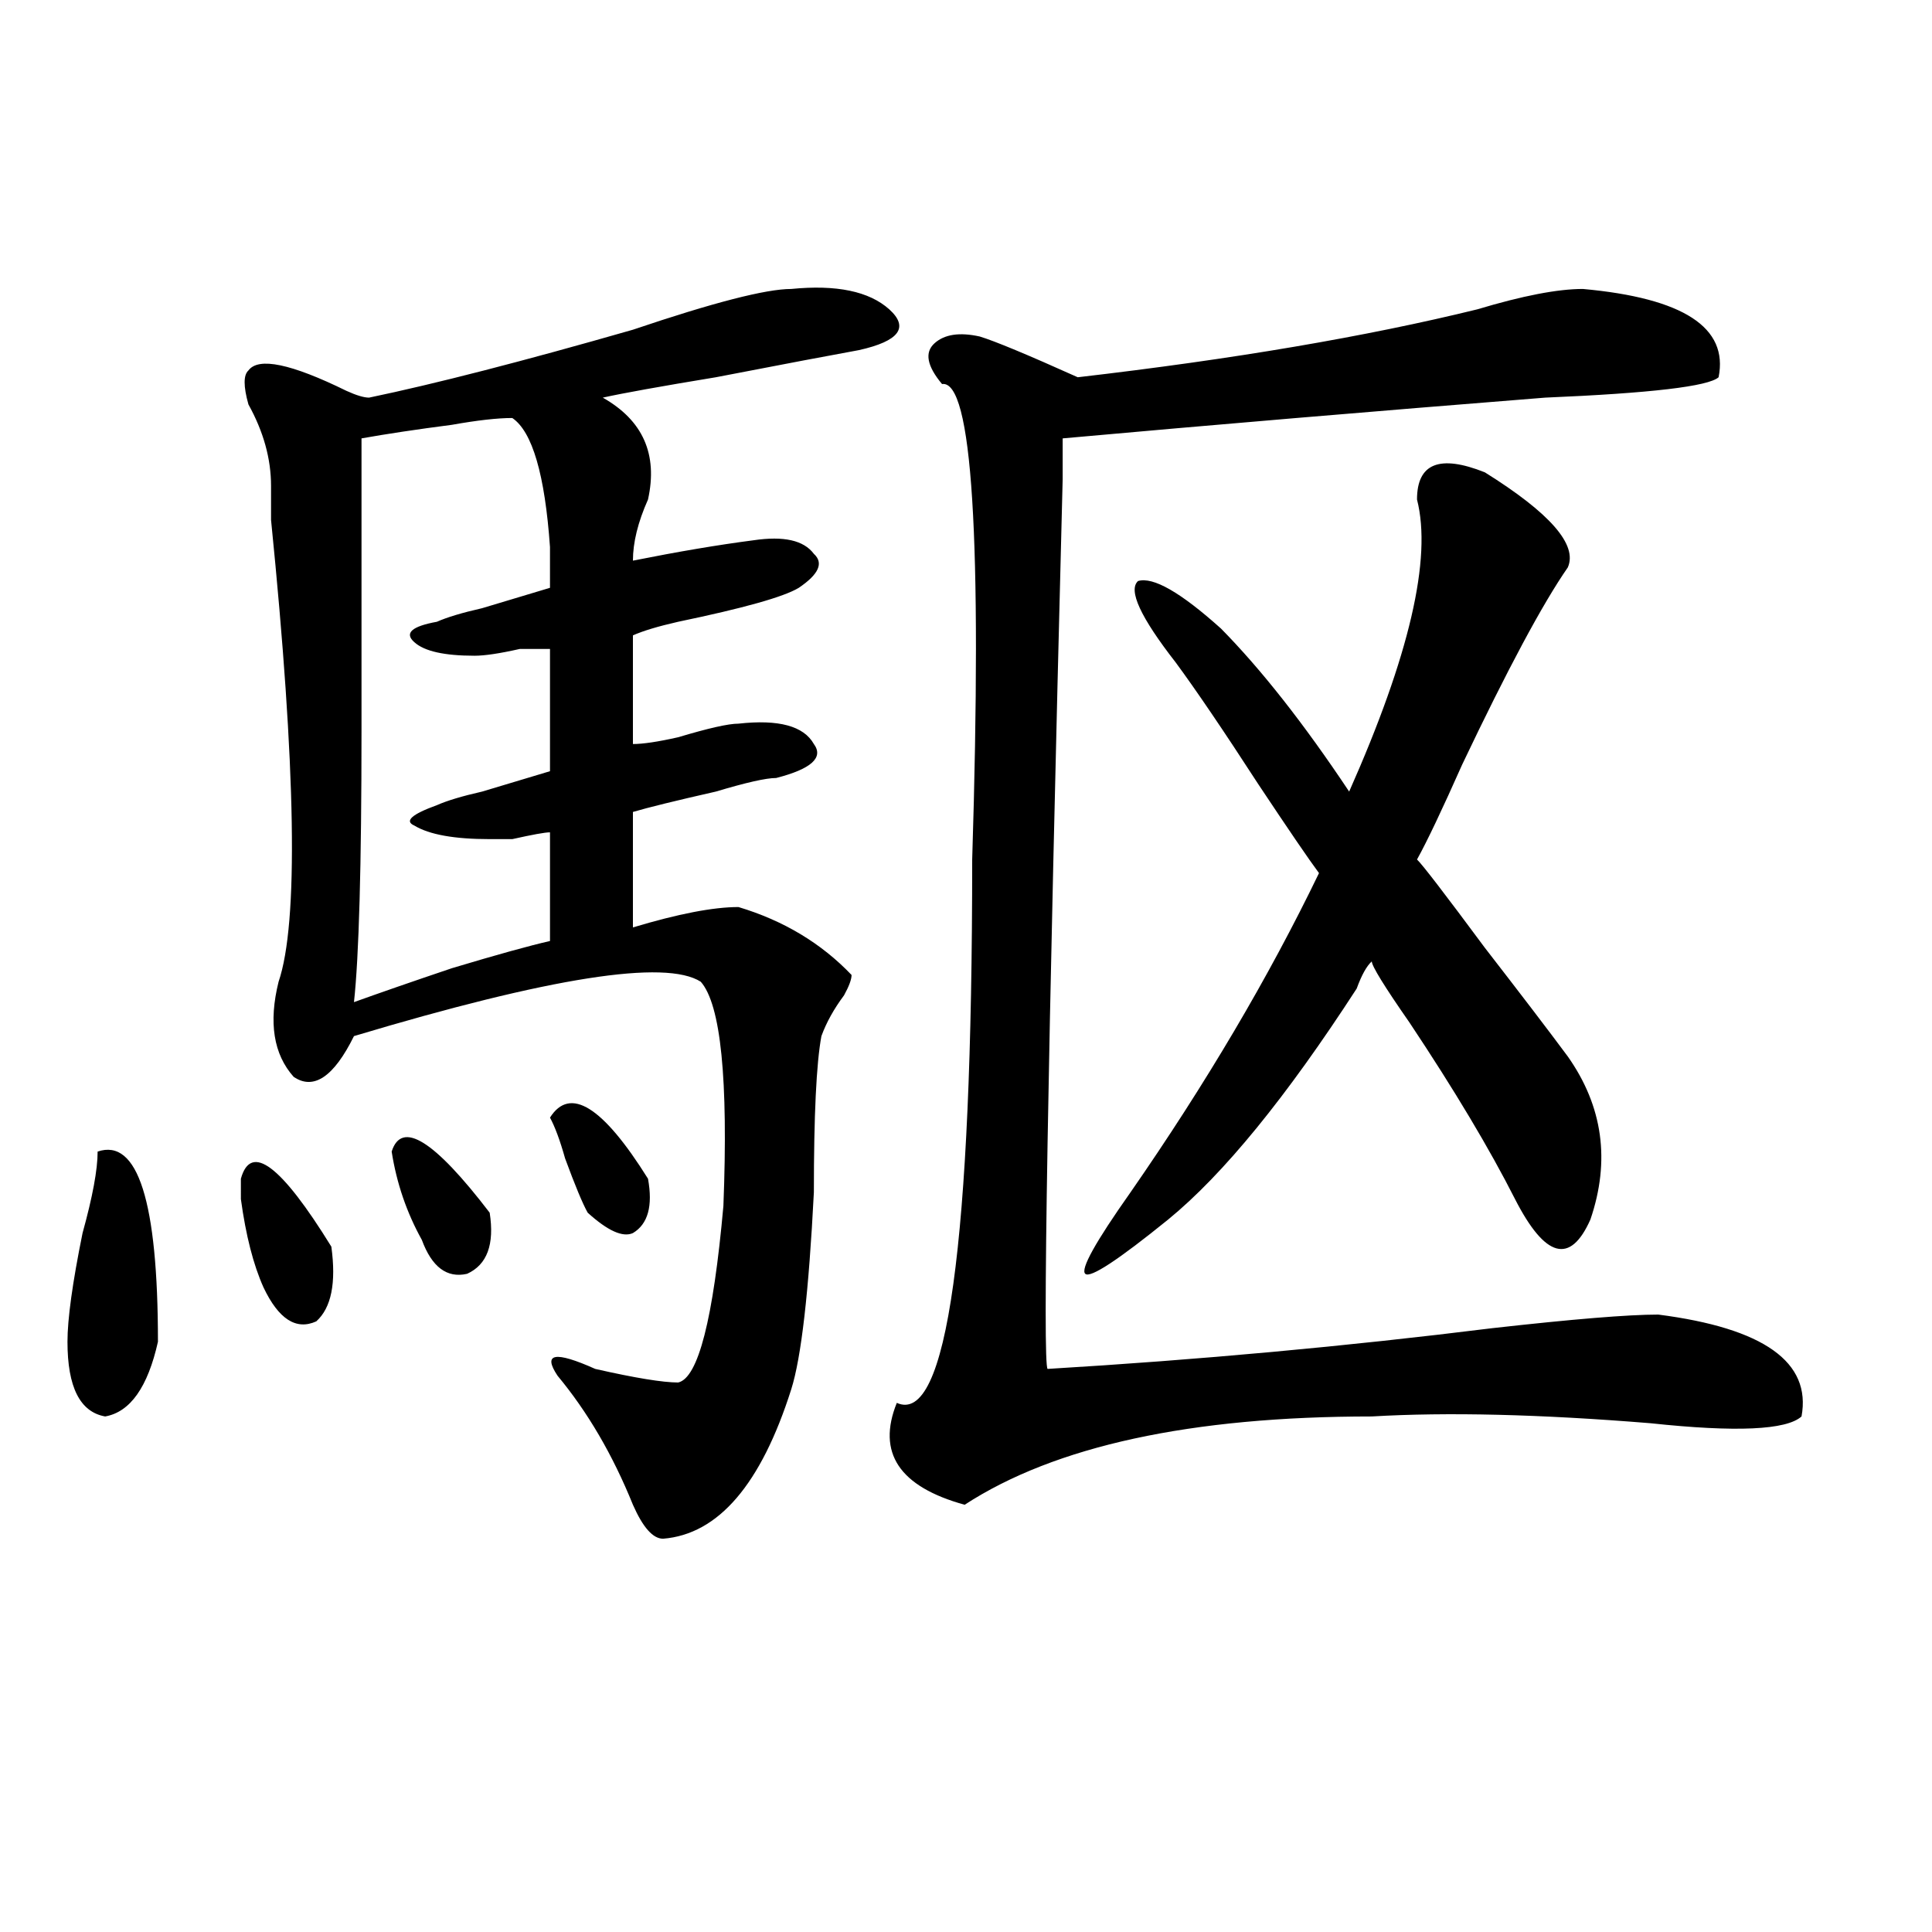 <?xml version="1.0" encoding="utf-8"?>
<!-- Generator: Adobe Illustrator 16.0.0, SVG Export Plug-In . SVG Version: 6.00 Build 0)  -->
<!DOCTYPE svg PUBLIC "-//W3C//DTD SVG 1.1//EN" "http://www.w3.org/Graphics/SVG/1.1/DTD/svg11.dtd">
<svg version="1.1" id="图层_1" xmlns="http://www.w3.org/2000/svg" xmlns:xlink="http://www.w3.org/1999/xlink" x="0px" y="0px"
	 width="1000px" height="1000px" viewBox="0 0 1000 1000" enable-background="new 0 0 1000 1000" xml:space="preserve">
<path d="M50.535,596.047c20.792-7.031,31.219,25.818,31.219,98.438c-5.244,23.456-14.329,36.365-27.316,38.672
	c-13.049-2.307-19.512-15.216-19.512-38.672c0-11.7,2.561-30.432,7.805-56.25C47.913,619.503,50.535,605.44,50.535,596.047z
	 M124.68,610.109c5.183-18.731,20.792-7.031,46.828,35.156c2.561,18.787,0,31.641-7.805,38.672
	c-10.427,4.725-19.512-1.153-27.316-17.578c-5.244-11.7-9.146-26.916-11.707-45.703C124.68,615.987,124.68,612.472,124.68,610.109z
	 M409.551,149.563c23.414-2.307,40.304,1.209,50.73,10.547c10.365,9.394,5.183,16.425-15.609,21.094
	c-13.049,2.362-37.743,7.031-74.145,14.063c-28.658,4.725-48.17,8.24-58.535,10.547c20.792,11.756,28.597,29.334,23.414,52.734
	c-5.244,11.756-7.805,22.303-7.805,31.641c23.414-4.669,44.206-8.185,62.438-10.547c15.609-2.307,25.975,0,31.219,7.031
	c5.183,4.725,2.561,10.547-7.805,17.578c-7.805,4.725-28.658,10.547-62.438,17.578c-10.427,2.362-18.231,4.725-23.414,7.031v56.25
	c5.183,0,12.987-1.153,23.414-3.516c15.609-4.669,25.975-7.031,31.219-7.031c20.792-2.307,33.779,1.209,39.023,10.547
	c5.183,7.031-1.342,12.909-19.512,17.578c-5.244,0-15.609,2.362-31.219,7.031c-20.854,4.725-35.121,8.24-42.926,10.547v59.766
	c23.414-7.031,41.584-10.547,54.633-10.547c23.414,7.031,42.926,18.787,58.535,35.156c0,2.362-1.342,5.878-3.902,10.547
	c-5.244,7.031-9.146,14.063-11.707,21.094c-2.622,14.063-3.902,41.034-3.902,80.859c-2.622,51.581-6.524,85.584-11.707,101.953
	c-15.609,49.219-37.743,75.037-66.34,77.344c-5.244,0-10.427-5.822-15.609-17.578c-10.427-25.763-23.414-48.01-39.023-66.797
	c-7.805-11.7-1.342-12.854,19.512-3.516c20.792,4.725,35.121,7.031,42.926,7.031c10.365-2.307,18.17-32.794,23.414-91.406
	c2.561-65.588-1.342-104.26-11.707-116.016c-18.231-11.7-78.047-2.307-179.508,28.125c-10.427,21.094-20.854,28.125-31.219,21.094
	c-10.427-11.7-13.049-28.125-7.805-49.219c10.365-30.432,9.085-110.138-3.902-239.063c0-7.031,0-12.854,0-17.578
	c0-14.063-3.902-28.125-11.707-42.188c-2.622-9.338-2.622-15.216,0-17.578c5.183-7.031,22.072-3.516,50.73,10.547
	c5.183,2.362,9.085,3.516,11.707,3.516c33.779-7.031,79.327-18.731,136.582-35.156C369.186,156.594,396.502,149.563,409.551,149.563
	z M265.164,216.359c-7.805,0-18.231,1.209-31.219,3.516c-18.231,2.362-33.841,4.725-46.828,7.031c0,25.818,0,76.19,0,151.172
	c0,70.313-1.342,117.225-3.902,140.625c12.987-4.669,29.877-10.547,50.73-17.578c23.414-7.031,40.304-11.7,50.73-14.063v-56.25
	c-2.622,0-9.146,1.209-19.512,3.516h-11.707c-18.231,0-31.219-2.307-39.023-7.031c-5.244-2.307-1.342-5.822,11.707-10.547
	c5.183-2.307,12.987-4.669,23.414-7.031c7.805-2.307,19.512-5.822,35.121-10.547v-63.281c-2.622,0-7.805,0-15.609,0
	c-10.427,2.362-18.231,3.516-23.414,3.516c-15.609,0-26.036-2.307-31.219-7.031c-5.244-4.669-1.342-8.185,11.707-10.547
	c5.183-2.307,12.987-4.669,23.414-7.031c15.609-4.669,27.316-8.185,35.121-10.547c0-4.669,0-11.7,0-21.094
	C282.054,245.693,275.529,223.391,265.164,216.359z M202.727,596.047c5.183-16.369,22.072-5.822,50.73,31.641
	c2.561,16.425-1.342,26.972-11.707,31.641c-10.427,2.362-18.231-3.516-23.414-17.578
	C210.531,627.688,205.287,612.472,202.727,596.047z M284.676,578.469c10.365-16.369,27.316-5.822,50.73,31.641
	c2.561,14.063,0,23.456-7.805,28.125c-5.244,2.362-13.049-1.153-23.414-10.547c-2.622-4.669-6.524-14.063-11.707-28.125
	C289.858,590.225,287.236,583.193,284.676,578.469z M819.297,149.563c52.011,4.725,75.425,19.94,70.242,45.703
	c-5.244,4.725-35.121,8.24-89.754,10.547c-88.474,7.031-171.703,14.063-249.75,21.094V248
	c-7.805,304.706-10.427,458.24-7.805,460.547c78.047-4.669,154.752-11.7,230.238-21.094c41.584-4.669,70.242-7.031,85.852-7.031
	c54.633,7.031,79.327,24.609,74.145,52.734c-7.805,7.031-33.841,8.24-78.047,3.516c-57.255-4.669-105.363-5.822-144.387-3.516
	c-93.656,0-163.898,15.271-210.727,45.703c-33.841-9.338-45.548-26.916-35.121-52.734c25.975,11.756,39.023-82.013,39.023-281.25
	c5.183-166.388,0-248.4-15.609-246.094c-7.805-9.338-9.146-16.369-3.902-21.094c5.183-4.669,12.987-5.822,23.414-3.516
	c7.805,2.362,24.694,9.394,50.73,21.094c80.607-9.338,149.569-21.094,206.824-35.156
	C788.078,153.078,806.248,149.563,819.297,149.563z M768.566,244.484c33.779,21.094,48.108,37.519,42.926,49.219
	c-13.049,18.787-31.219,52.734-54.633,101.953c-10.427,23.456-18.231,39.881-23.414,49.219c2.561,2.362,14.268,17.578,35.121,45.703
	c18.17,23.456,32.499,42.188,42.926,56.25c18.17,25.818,22.072,53.943,11.707,84.375c-10.427,23.456-23.414,19.94-39.023-10.547
	c-13.049-25.763-31.219-56.25-54.633-91.406c-13.049-18.731-19.512-29.278-19.512-31.641c-2.622,2.362-5.244,7.031-7.805,14.063
	c-36.463,56.25-68.962,96.131-97.559,119.531c-26.036,21.094-40.365,30.487-42.926,28.125c-2.622-2.307,5.183-16.369,23.414-42.188
	c39.023-56.25,71.522-111.291,97.559-165.234c-5.244-7.031-15.609-22.247-31.219-45.703c-18.231-28.125-32.561-49.219-42.926-63.281
	c-18.231-23.4-24.756-37.463-19.512-42.188c7.805-2.307,22.072,5.878,42.926,24.609c20.792,21.094,42.926,49.219,66.34,84.375
	c31.219-70.313,42.926-120.685,35.121-151.172C733.445,239.815,745.152,235.146,768.566,244.484z"/>
</svg>
